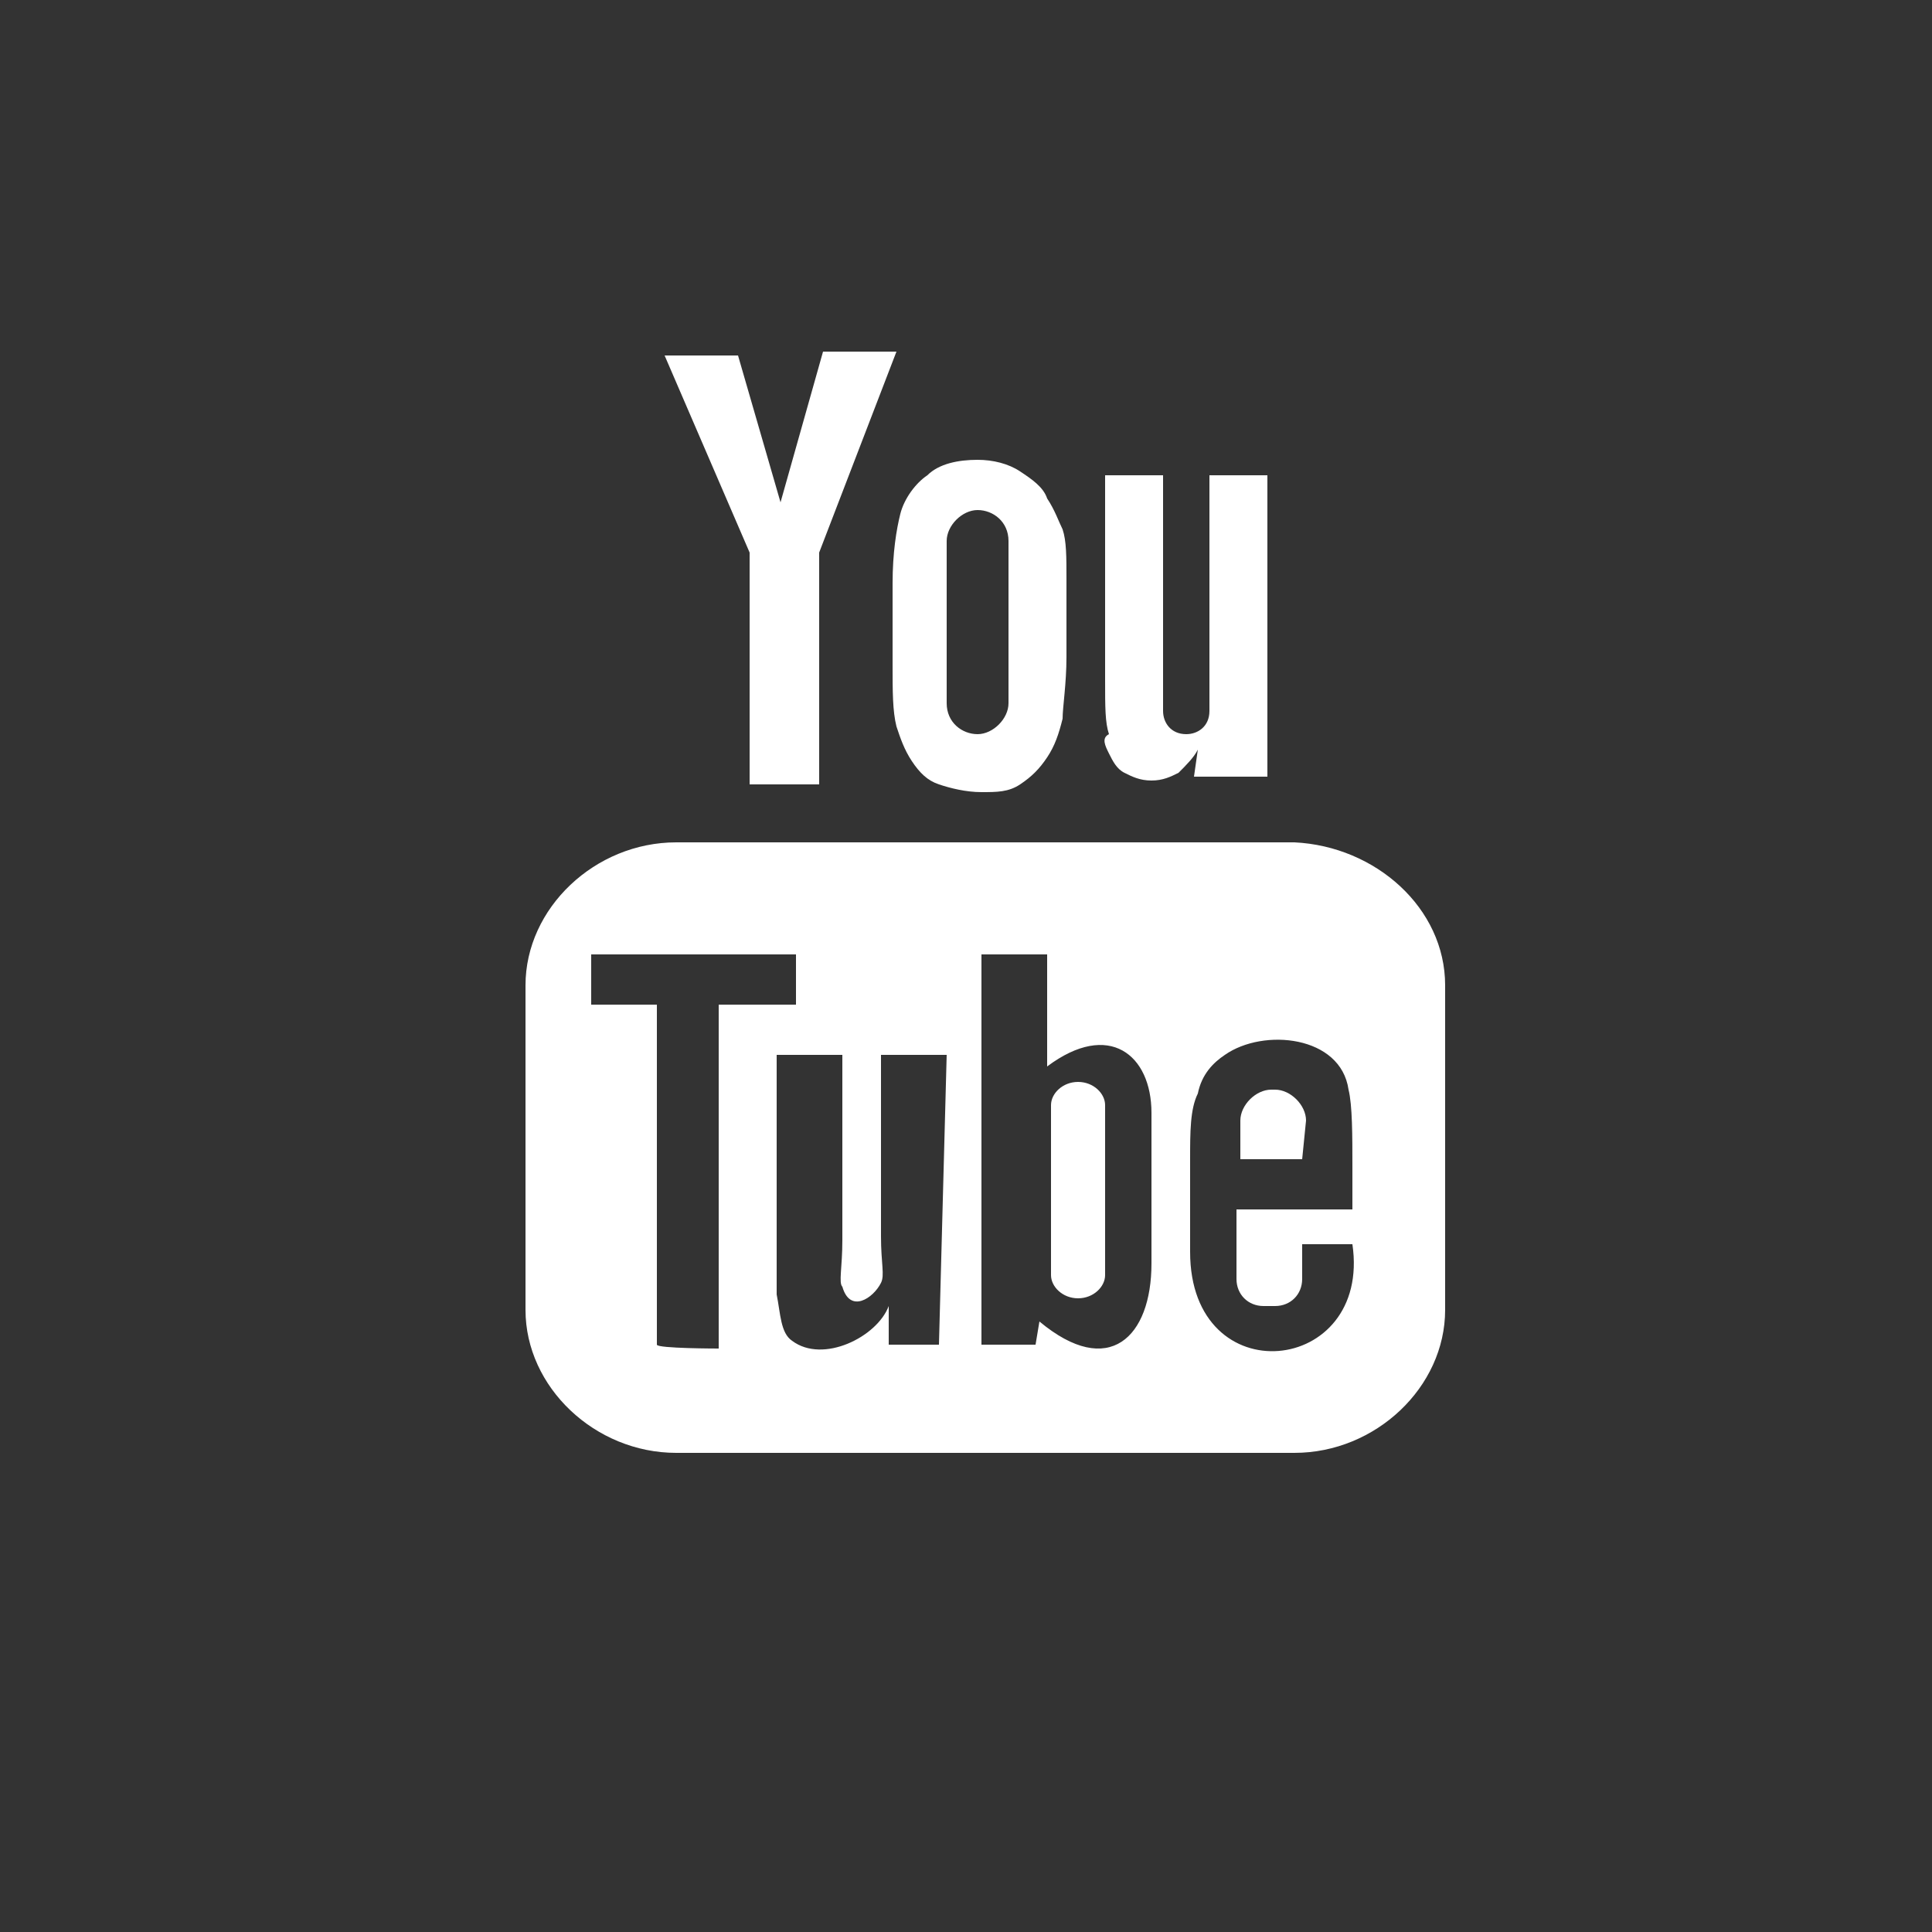 <?xml version="1.0" encoding="utf-8"?>
<!-- Generator: Adobe Illustrator 19.0.0, SVG Export Plug-In . SVG Version: 6.00 Build 0)  -->
<!DOCTYPE svg PUBLIC "-//W3C//DTD SVG 1.1//EN" "http://www.w3.org/Graphics/SVG/1.1/DTD/svg11.dtd">
<svg version="1.1" id="Livello_1" xmlns="http://www.w3.org/2000/svg" xmlns:xlink="http://www.w3.org/1999/xlink" x="0px" y="0px"
	 viewBox="-2 7 50 50" style="enable-background:new -2 7 50 50;" xml:space="preserve">
<rect x="-2" y="7" width="50" height="50" fill="#333333" stroke="none"/>
<style type="text/css">
	.st0{display:none;fill:#FF7BAC;}
	.st1{display:none;stroke:#FFFFFF;stroke-miterlimit:10;}
	.st2{display:none;fill:#FFFFFF;}
	.st3{display:none;}
	.st4{display:inline;}
	.st5{fill:#FFFFFF;}
</style>
<rect id="XMLID_34_" x="-5.8" y="-5.8" class="st0" width="87.7" height="80.7"/>
<rect x="-1.3" y="7.7" class="st1" width="48.7" height="48.7"/>
<path id="Facebook" class="st2" d="M19.8,21.6c0,0.7,0,3.8,0,3.8h-2.8V30h2.8v13.8h5.7V30h3.8c0,0,0.3-2.2,0.5-4.7
	c-0.5,0-4.3,0-4.3,0s0-2.7,0-3.2c0-0.5,0.6-1.1,1.3-1.1c0.6,0,1.9,0,3.1,0c0-0.6,0-2.8,0-4.9c-1.6,0-3.5,0-4.2,0
	C19.7,16.2,19.8,20.9,19.8,21.6z"/>
<g id="google_x2B_" class="st3">
	<g id="XMLID_5_" class="st4">
		<g id="XMLID_7_">
			<path id="XMLID_8_" class="st5" d="M16.4,44.6c-8,0-14.5-6.4-14.5-14.2s6.5-14.2,14.5-14.2c3.5,0,6.9,1.2,9.5,3.5l-3.6,4.1
				c-1.6-1.4-3.7-2.1-5.8-2.1c-4.9,0-8.9,3.9-8.9,8.7c0,4.8,4,8.7,8.9,8.7c4.1,0,6.8-2,7.7-5.5h-7.7V28h13.6v2.7
				C30.1,39.1,24.6,44.6,16.4,44.6z"/>
		</g>
		<polygon id="XMLID_6_" class="st5" points="45.2,28 40.9,28 40.9,23.9 37.6,23.9 37.6,28 33.4,28 33.4,31.4 37.6,31.4 37.6,35.6 
			40.9,35.6 40.9,31.4 45.2,31.4 		"/>
	</g>
</g>
<path id="LinkedIn" class="st2" d="M38.1,33.2V44h-6.3v-10c0-2.5-0.9-4.2-3.2-4.2c-1.7,0-2.8,1.1-3.2,2.3c-0.1,0.4-0.2,0.9-0.2,1.5
	V44H19c0,0,0.1-17,0-18.8h6.2v2.7l0,0h0v0c0.8-1.3,2.3-3.1,5.6-3.1C35,24.8,38.1,27.5,38.1,33.2z M12.5,16.2c-2.1,0-3.5,1.4-3.5,3.3
	c0,1.8,1.3,3.3,3.5,3.3h0c2.2,0,3.5-1.4,3.5-3.3C16,17.6,14.6,16.2,12.5,16.2z M9.4,44h6.2V25.2H9.4V44z"/>
<path id="Twitter__x28_alt_x29_" class="st2" d="M39.2,28.5c2.2-0.2,3.8-1.2,4.4-2.6c-0.8,0.5-3.4,1-4.7,0.5c0-0.3-0.1-0.6-0.2-0.9
	c-1.1-3.9-4.7-7.1-8.6-6.7c0.3-0.1,0.6-0.2,0.9-0.3c0.4-0.1,2.9-0.5,2.5-1.4c-0.3-0.8-3.4,0.6-3.9,0.7c0.7-0.3,2-0.8,2.1-1.6
	c-1.2,0.1-2.3,0.7-3.1,1.5c0.3-0.3,0.5-0.7,0.6-1.2c-3.1,2-4.8,5.9-6.3,9.7c-1.1-1.1-2.2-2-3-2.4c-2.5-1.4-5.6-2.8-10.4-4.5
	c-0.1,1.6,0.8,3.7,3.5,5.1c-0.6-0.1-1.6,0.1-2.5,0.3c0.3,1.8,1.5,3.3,4.5,4c-1.4,0.1-2.1,0.4-2.8,1.1c0.6,1.3,2.2,2.7,5,2.4
	c-3.1,1.3-1.3,3.8,1.3,3.4C14,40,7.3,39.7,3.4,36c10.2,13.8,32.2,8.2,35.5-5.1c2.4,0,3.9-0.8,4.8-1.8C42.3,29.3,40.2,29,39.2,28.5z"
	/>
<path id="SlideShare" class="st2" d="M43.7,25.8c-1.6,3.1-4.9,4-8.1,5.7c0,2.4,0,5.6,0,6.6c0,0.9-1.2,6.3-5.8,6.3s-6.1-2.6-6.1-3.7
	c0-0.5,0-3.4,0-6.1c-0.5-0.1-0.9-0.3-1.3-0.5c0,2.5,0,5.5,0,6.6c0,1.1-1.7,2.6-3.9,2.6S12,40.1,12,38s0-7.1,0-7.1s-6-2.3-7.4-4
	c-1.4-1.7-2.1-2.4-1.7-3.4c0.4-1,4.9,2.8,7.5,3.4c2.6,0.6,7.2,1,9.1,0.9c1.9-0.1,3,0.7,4.1,1.7c0.1,0.1,0.1,0.1,0.2,0.2
	c0-0.5,0-0.8,0-0.8c0-0.9,2.5-1.3,3.9-1.3c1.5,0,5.8,0,6.6,0c0.8,0,6.8-2,8.1-3.5C43.8,22.5,45.2,23,43.7,25.8z M29.9,25.4
	c2.6,0,4.6-2.1,4.6-4.6c0-2.5-2.1-4.6-4.6-4.6s-4.6,2.1-4.6,4.6C25.3,23.3,27.3,25.4,29.9,25.4z M17.8,25.4c2.6,0,4.6-2.1,4.6-4.6
	c-0.1-2.5-2.1-4.6-4.6-4.6s-4.6,2.1-4.6,4.6C13.2,23.3,15.2,25.4,17.8,25.4z"/>
<path id="YouTube" class="st5" d="M31.7,37h-1.6V36c0-0.4,0.4-0.8,0.8-0.8H31c0.4,0,0.8,0.4,0.8,0.8L31.7,37z M25.9,35
	c-0.4,0-0.7,0.3-0.7,0.6v4.4c0,0.3,0.3,0.6,0.7,0.6s0.7-0.3,0.7-0.6v-4.4C26.6,35.3,26.3,35,25.9,35z M35.4,32.5v8.4
	c0,2-1.8,3.7-3.9,3.7h-16c-2.1,0-3.9-1.7-3.9-3.7v-8.4c0-2,1.8-3.7,3.9-3.7h16C33.6,28.9,35.4,30.5,35.4,32.5z M16.6,41.9V33h2v-1.3
	h-5.3V33H15v8.8C15,41.9,16.6,41.9,16.6,41.9z M22.5,34.3h-1.7v4.7c0,0.7,0.1,1,0,1.2c-0.2,0.4-0.8,0.8-1,0.1c-0.1-0.1,0-0.5,0-1.2
	v-4.8h-1.7V39c0,0.7,0,1.3,0,1.5c0.1,0.5,0.1,1,0.4,1.2c0.8,0.6,2.2-0.1,2.5-0.9v1h1.3L22.5,34.3L22.5,34.3z M27.8,39.7v-3.9
	c0-1.5-1.1-2.4-2.7-1.2v-2.9h-1.7v10.1h1.4l0.1-0.6C26.7,42.7,27.8,41.6,27.8,39.7z M33,39.2h-1.3c0,0.1,0,0.1,0,0.2v0.7
	c0,0.4-0.3,0.7-0.7,0.7h-0.3c-0.4,0-0.7-0.3-0.7-0.7V40v-0.7v-1H33v-1.1c0-0.8,0-1.6-0.1-2c-0.2-1.4-2.2-1.6-3.2-0.9
	c-0.3,0.2-0.6,0.5-0.7,1c-0.2,0.4-0.2,1-0.2,1.7v2.4C28.8,43.1,33.5,42.6,33,39.2z M26.7,26.5c0.1,0.2,0.2,0.4,0.4,0.5
	c0.2,0.1,0.4,0.2,0.7,0.2s0.5-0.1,0.7-0.2c0.2-0.2,0.4-0.4,0.5-0.6l-0.1,0.7h1.9v-7.8h-1.5v6.1c0,0.4-0.3,0.6-0.6,0.6
	c-0.4,0-0.6-0.3-0.6-0.6v-6.1h-1.5v5.3c0,0.7,0,1.1,0.1,1.4C26.5,26.1,26.6,26.3,26.7,26.5z M21.1,22.1c0-0.8,0.1-1.4,0.2-1.8
	c0.1-0.4,0.4-0.8,0.7-1c0.3-0.3,0.8-0.4,1.3-0.4c0.4,0,0.8,0.1,1.1,0.3c0.3,0.2,0.6,0.4,0.7,0.7c0.2,0.3,0.3,0.6,0.4,0.8
	c0.1,0.3,0.1,0.7,0.1,1.3v2c0,0.7-0.1,1.3-0.1,1.6c-0.1,0.4-0.2,0.7-0.4,1c-0.2,0.3-0.4,0.5-0.7,0.7c-0.3,0.2-0.6,0.2-1,0.2
	s-0.8-0.1-1.1-0.2c-0.3-0.1-0.5-0.3-0.7-0.6c-0.2-0.3-0.3-0.6-0.4-0.9c-0.1-0.4-0.1-0.9-0.1-1.6L21.1,22.1L21.1,22.1z M22.5,25.2
	c0,0.5,0.4,0.8,0.8,0.8c0.4,0,0.8-0.4,0.8-0.8V21c0-0.5-0.4-0.8-0.8-0.8c-0.4,0-0.8,0.4-0.8,0.8V25.2z M17.4,27.3h1.8v-6l2-5.2h-1.9
	L18.2,20l-1.1-3.8h-1.9l2.2,5.1V27.3z"/>
</svg>
